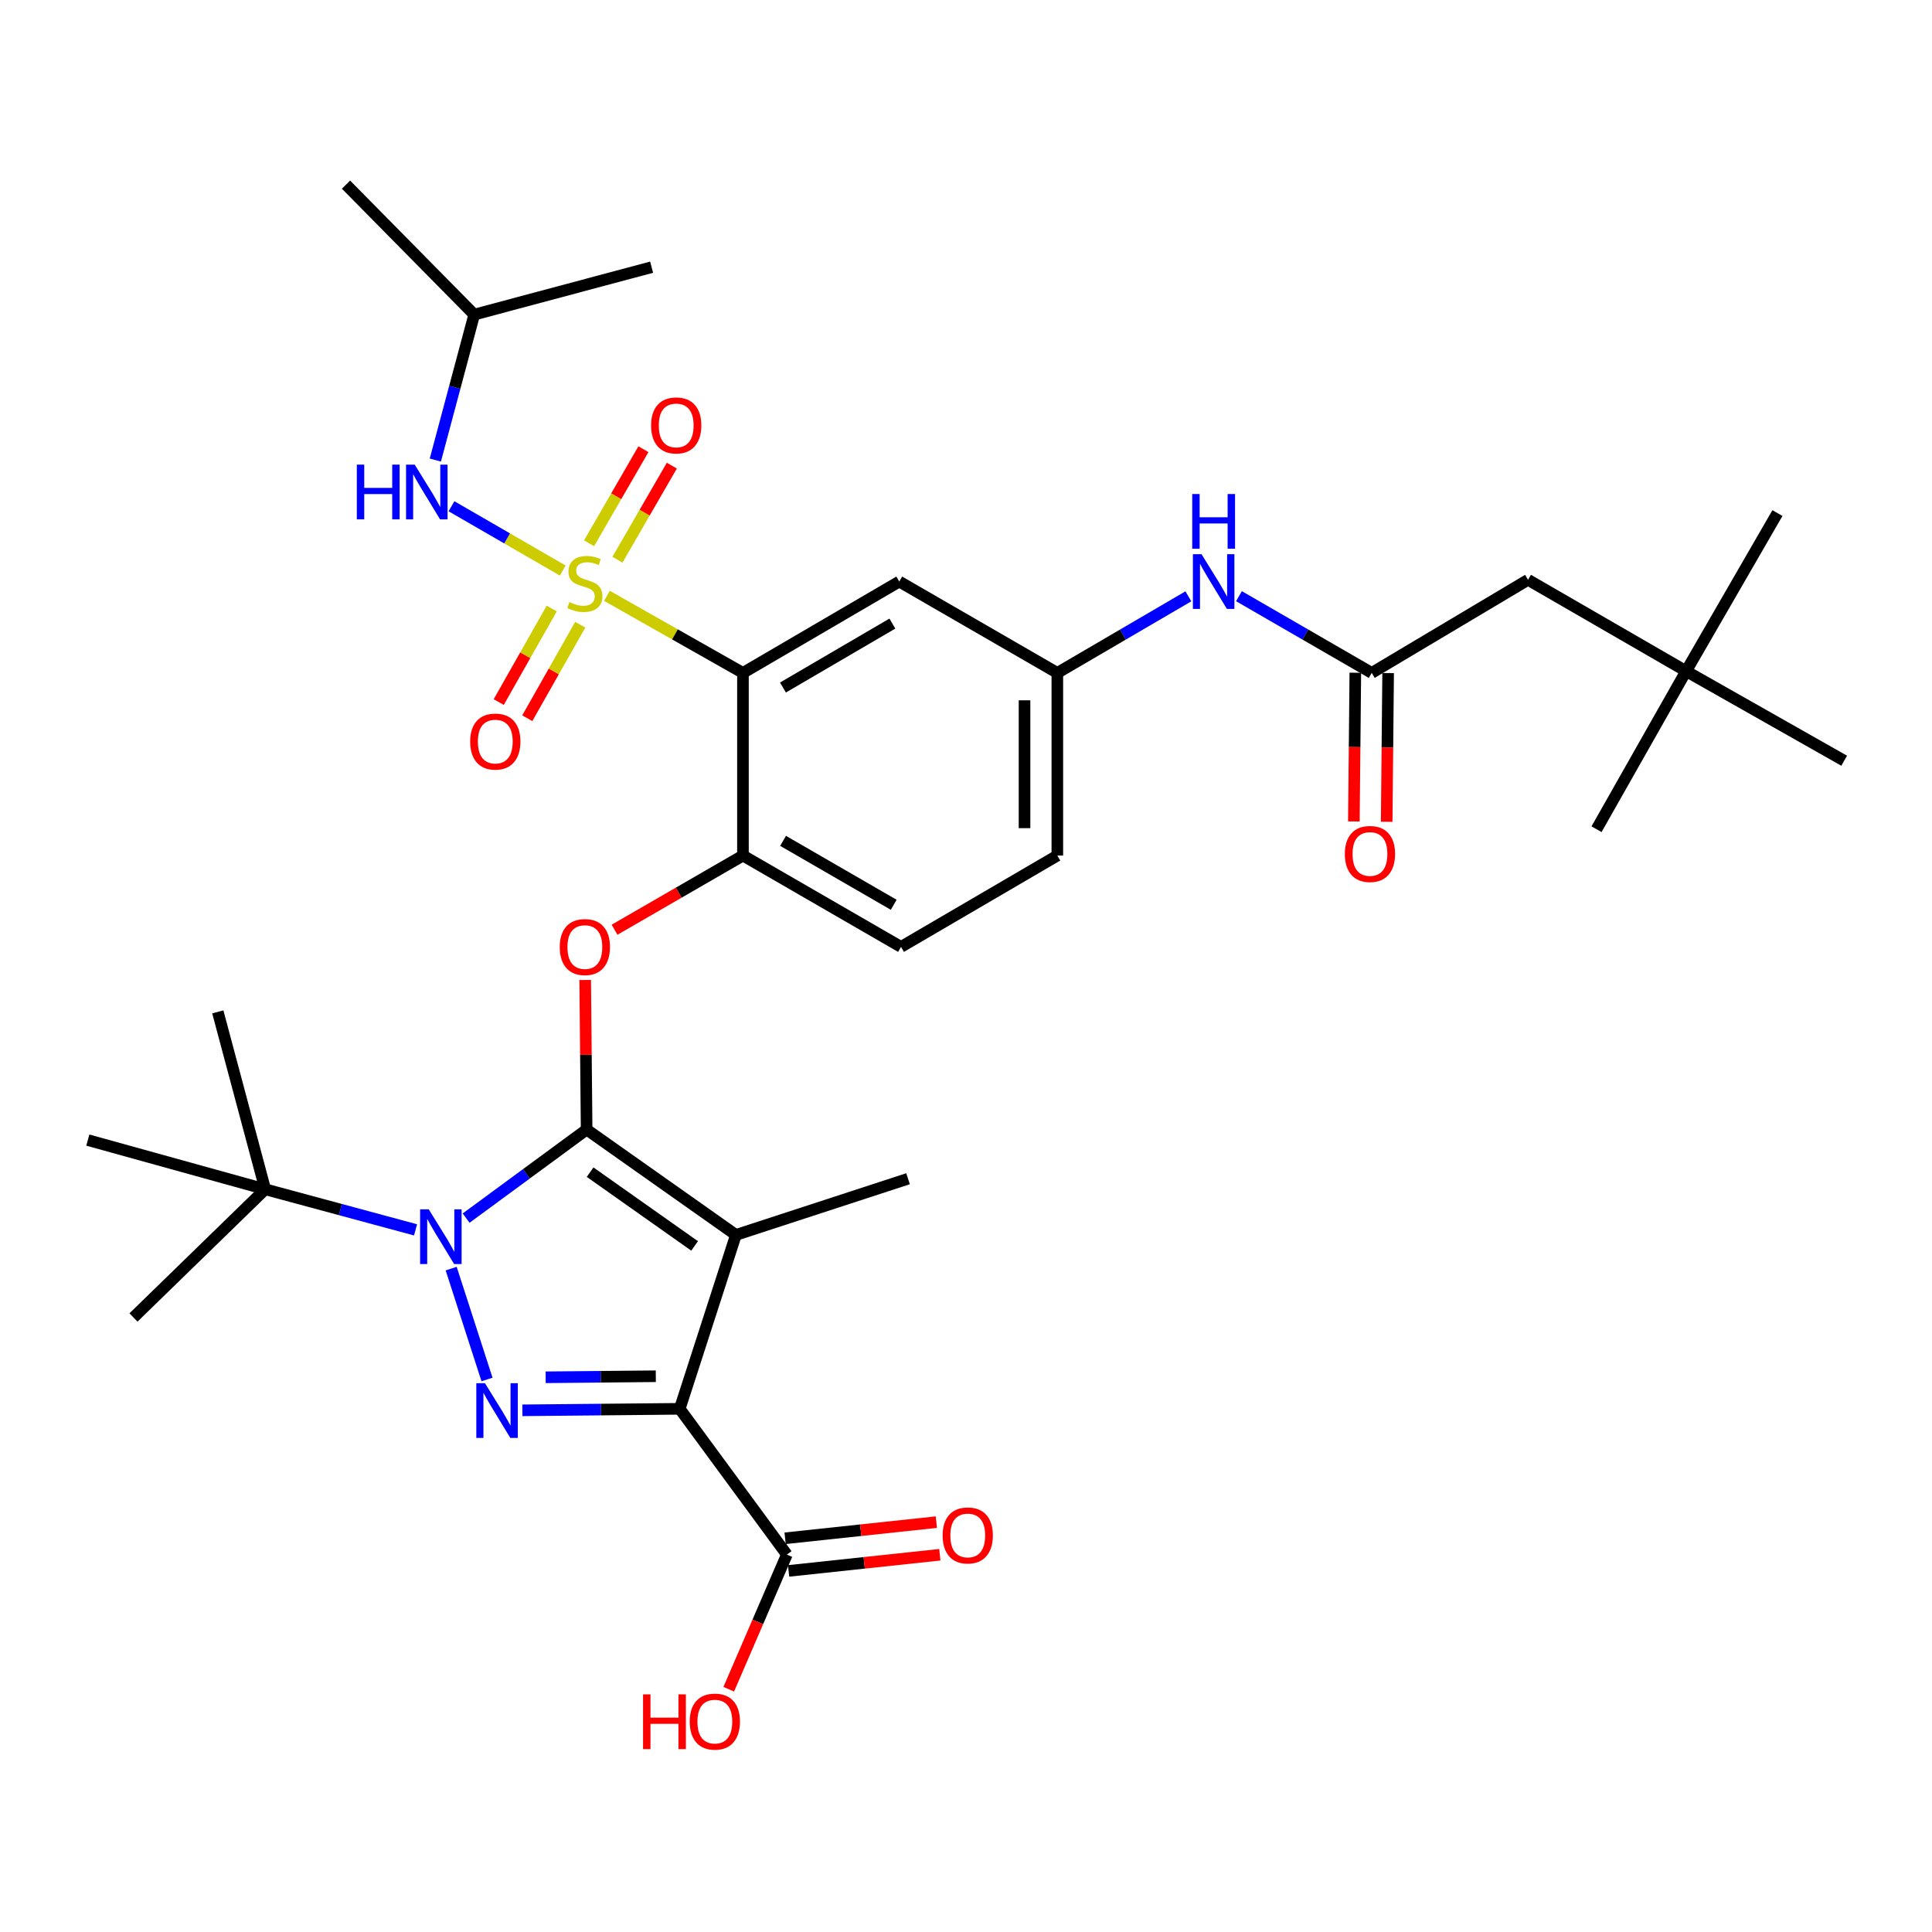 <?xml version='1.0' encoding='iso-8859-1'?>
<svg version='1.1' baseProfile='full'
              xmlns='http://www.w3.org/2000/svg'
                      xmlns:rdkit='http://www.rdkit.org/xml'
                      xmlns:xlink='http://www.w3.org/1999/xlink'
                  xml:space='preserve'
width='1000px' height='1000px' viewBox='0 0 1000 1000'>
<!-- END OF HEADER -->
<rect style='opacity:1.0;fill:#FFFFFF;stroke:none' width='1000' height='1000' x='0' y='0'> </rect>
<path class='bond-0' d='M 615.095,308.661 L 581.186,328.476' style='fill:none;fill-rule:evenodd;stroke:#0000FF;stroke-width:6px;stroke-linecap:butt;stroke-linejoin:miter;stroke-opacity:1' />
<path class='bond-0' d='M 581.186,328.476 L 547.276,348.292' style='fill:none;fill-rule:evenodd;stroke:#000000;stroke-width:6px;stroke-linecap:butt;stroke-linejoin:miter;stroke-opacity:1' />
<path class='bond-1' d='M 641.28,308.586 L 675.641,328.439' style='fill:none;fill-rule:evenodd;stroke:#0000FF;stroke-width:6px;stroke-linecap:butt;stroke-linejoin:miter;stroke-opacity:1' />
<path class='bond-1' d='M 675.641,328.439 L 710.003,348.292' style='fill:none;fill-rule:evenodd;stroke:#000000;stroke-width:6px;stroke-linecap:butt;stroke-linejoin:miter;stroke-opacity:1' />
<path class='bond-2' d='M 233.525,656.635 L 252.076,714.016' style='fill:none;fill-rule:evenodd;stroke:#0000FF;stroke-width:6px;stroke-linecap:butt;stroke-linejoin:miter;stroke-opacity:1' />
<path class='bond-3' d='M 241.263,630.497 L 272.451,607.576' style='fill:none;fill-rule:evenodd;stroke:#0000FF;stroke-width:6px;stroke-linecap:butt;stroke-linejoin:miter;stroke-opacity:1' />
<path class='bond-3' d='M 272.451,607.576 L 303.639,584.655' style='fill:none;fill-rule:evenodd;stroke:#000000;stroke-width:6px;stroke-linecap:butt;stroke-linejoin:miter;stroke-opacity:1' />
<path class='bond-4' d='M 215.088,636.575 L 176.18,626.069' style='fill:none;fill-rule:evenodd;stroke:#0000FF;stroke-width:6px;stroke-linecap:butt;stroke-linejoin:miter;stroke-opacity:1' />
<path class='bond-4' d='M 176.18,626.069 L 137.271,615.562' style='fill:none;fill-rule:evenodd;stroke:#000000;stroke-width:6px;stroke-linecap:butt;stroke-linejoin:miter;stroke-opacity:1' />
<path class='bond-5' d='M 270.382,729.981 L 311.102,729.591' style='fill:none;fill-rule:evenodd;stroke:#0000FF;stroke-width:6px;stroke-linecap:butt;stroke-linejoin:miter;stroke-opacity:1' />
<path class='bond-5' d='M 311.102,729.591 L 351.822,729.201' style='fill:none;fill-rule:evenodd;stroke:#000000;stroke-width:6px;stroke-linecap:butt;stroke-linejoin:miter;stroke-opacity:1' />
<path class='bond-5' d='M 282.435,712.883 L 310.939,712.61' style='fill:none;fill-rule:evenodd;stroke:#0000FF;stroke-width:6px;stroke-linecap:butt;stroke-linejoin:miter;stroke-opacity:1' />
<path class='bond-5' d='M 310.939,712.61 L 339.443,712.337' style='fill:none;fill-rule:evenodd;stroke:#000000;stroke-width:6px;stroke-linecap:butt;stroke-linejoin:miter;stroke-opacity:1' />
<path class='bond-6' d='M 351.822,729.201 L 407.278,804.658' style='fill:none;fill-rule:evenodd;stroke:#000000;stroke-width:6px;stroke-linecap:butt;stroke-linejoin:miter;stroke-opacity:1' />
<path class='bond-7' d='M 351.822,729.201 L 380.908,639.196' style='fill:none;fill-rule:evenodd;stroke:#000000;stroke-width:6px;stroke-linecap:butt;stroke-linejoin:miter;stroke-opacity:1' />
<path class='bond-8' d='M 380.908,639.196 L 469.998,610.109' style='fill:none;fill-rule:evenodd;stroke:#000000;stroke-width:6px;stroke-linecap:butt;stroke-linejoin:miter;stroke-opacity:1' />
<path class='bond-9' d='M 380.908,639.196 L 303.639,584.655' style='fill:none;fill-rule:evenodd;stroke:#000000;stroke-width:6px;stroke-linecap:butt;stroke-linejoin:miter;stroke-opacity:1' />
<path class='bond-9' d='M 359.525,644.889 L 305.437,606.71' style='fill:none;fill-rule:evenodd;stroke:#000000;stroke-width:6px;stroke-linecap:butt;stroke-linejoin:miter;stroke-opacity:1' />
<path class='bond-10' d='M 303.639,584.655 L 303.265,545.945' style='fill:none;fill-rule:evenodd;stroke:#000000;stroke-width:6px;stroke-linecap:butt;stroke-linejoin:miter;stroke-opacity:1' />
<path class='bond-10' d='M 303.265,545.945 L 302.89,507.235' style='fill:none;fill-rule:evenodd;stroke:#FF0000;stroke-width:6px;stroke-linecap:butt;stroke-linejoin:miter;stroke-opacity:1' />
<path class='bond-11' d='M 318.087,481.235 L 351.318,462.035' style='fill:none;fill-rule:evenodd;stroke:#FF0000;stroke-width:6px;stroke-linecap:butt;stroke-linejoin:miter;stroke-opacity:1' />
<path class='bond-11' d='M 351.318,462.035 L 384.55,442.835' style='fill:none;fill-rule:evenodd;stroke:#000000;stroke-width:6px;stroke-linecap:butt;stroke-linejoin:miter;stroke-opacity:1' />
<path class='bond-12' d='M 291.282,295.319 L 262.481,278.677' style='fill:none;fill-rule:evenodd;stroke:#CCCC00;stroke-width:6px;stroke-linecap:butt;stroke-linejoin:miter;stroke-opacity:1' />
<path class='bond-12' d='M 262.481,278.677 L 233.68,262.034' style='fill:none;fill-rule:evenodd;stroke:#0000FF;stroke-width:6px;stroke-linecap:butt;stroke-linejoin:miter;stroke-opacity:1' />
<path class='bond-13' d='M 285.573,314.976 L 271.857,339.18' style='fill:none;fill-rule:evenodd;stroke:#CCCC00;stroke-width:6px;stroke-linecap:butt;stroke-linejoin:miter;stroke-opacity:1' />
<path class='bond-13' d='M 271.857,339.18 L 258.142,363.385' style='fill:none;fill-rule:evenodd;stroke:#FF0000;stroke-width:6px;stroke-linecap:butt;stroke-linejoin:miter;stroke-opacity:1' />
<path class='bond-13' d='M 300.348,323.348 L 286.632,347.552' style='fill:none;fill-rule:evenodd;stroke:#CCCC00;stroke-width:6px;stroke-linecap:butt;stroke-linejoin:miter;stroke-opacity:1' />
<path class='bond-13' d='M 286.632,347.552 L 272.917,371.757' style='fill:none;fill-rule:evenodd;stroke:#FF0000;stroke-width:6px;stroke-linecap:butt;stroke-linejoin:miter;stroke-opacity:1' />
<path class='bond-14' d='M 319.6,289.697 L 333.667,265.353' style='fill:none;fill-rule:evenodd;stroke:#CCCC00;stroke-width:6px;stroke-linecap:butt;stroke-linejoin:miter;stroke-opacity:1' />
<path class='bond-14' d='M 333.667,265.353 L 347.734,241.009' style='fill:none;fill-rule:evenodd;stroke:#FF0000;stroke-width:6px;stroke-linecap:butt;stroke-linejoin:miter;stroke-opacity:1' />
<path class='bond-14' d='M 304.896,281.2 L 318.963,256.856' style='fill:none;fill-rule:evenodd;stroke:#CCCC00;stroke-width:6px;stroke-linecap:butt;stroke-linejoin:miter;stroke-opacity:1' />
<path class='bond-14' d='M 318.963,256.856 L 333.03,232.513' style='fill:none;fill-rule:evenodd;stroke:#FF0000;stroke-width:6px;stroke-linecap:butt;stroke-linejoin:miter;stroke-opacity:1' />
<path class='bond-15' d='M 314.155,308.407 L 349.353,328.35' style='fill:none;fill-rule:evenodd;stroke:#CCCC00;stroke-width:6px;stroke-linecap:butt;stroke-linejoin:miter;stroke-opacity:1' />
<path class='bond-15' d='M 349.353,328.35 L 384.55,348.292' style='fill:none;fill-rule:evenodd;stroke:#000000;stroke-width:6px;stroke-linecap:butt;stroke-linejoin:miter;stroke-opacity:1' />
<path class='bond-16' d='M 407.278,804.658 L 392.238,839.5' style='fill:none;fill-rule:evenodd;stroke:#000000;stroke-width:6px;stroke-linecap:butt;stroke-linejoin:miter;stroke-opacity:1' />
<path class='bond-16' d='M 392.238,839.5 L 377.198,874.341' style='fill:none;fill-rule:evenodd;stroke:#FF0000;stroke-width:6px;stroke-linecap:butt;stroke-linejoin:miter;stroke-opacity:1' />
<path class='bond-17' d='M 408.179,813.101 L 447.316,808.921' style='fill:none;fill-rule:evenodd;stroke:#000000;stroke-width:6px;stroke-linecap:butt;stroke-linejoin:miter;stroke-opacity:1' />
<path class='bond-17' d='M 447.316,808.921 L 486.454,804.741' style='fill:none;fill-rule:evenodd;stroke:#FF0000;stroke-width:6px;stroke-linecap:butt;stroke-linejoin:miter;stroke-opacity:1' />
<path class='bond-17' d='M 406.376,796.215 L 445.513,792.035' style='fill:none;fill-rule:evenodd;stroke:#000000;stroke-width:6px;stroke-linecap:butt;stroke-linejoin:miter;stroke-opacity:1' />
<path class='bond-17' d='M 445.513,792.035 L 484.65,787.855' style='fill:none;fill-rule:evenodd;stroke:#FF0000;stroke-width:6px;stroke-linecap:butt;stroke-linejoin:miter;stroke-opacity:1' />
<path class='bond-18' d='M 872.729,347.386 L 790.904,300.11' style='fill:none;fill-rule:evenodd;stroke:#000000;stroke-width:6px;stroke-linecap:butt;stroke-linejoin:miter;stroke-opacity:1' />
<path class='bond-19' d='M 872.729,347.386 L 954.545,393.747' style='fill:none;fill-rule:evenodd;stroke:#000000;stroke-width:6px;stroke-linecap:butt;stroke-linejoin:miter;stroke-opacity:1' />
<path class='bond-20' d='M 872.729,347.386 L 919.996,265.561' style='fill:none;fill-rule:evenodd;stroke:#000000;stroke-width:6px;stroke-linecap:butt;stroke-linejoin:miter;stroke-opacity:1' />
<path class='bond-21' d='M 872.729,347.386 L 826.359,429.202' style='fill:none;fill-rule:evenodd;stroke:#000000;stroke-width:6px;stroke-linecap:butt;stroke-linejoin:miter;stroke-opacity:1' />
<path class='bond-22' d='M 384.55,348.292 L 465.451,301.016' style='fill:none;fill-rule:evenodd;stroke:#000000;stroke-width:6px;stroke-linecap:butt;stroke-linejoin:miter;stroke-opacity:1' />
<path class='bond-22' d='M 405.253,355.863 L 461.884,322.769' style='fill:none;fill-rule:evenodd;stroke:#000000;stroke-width:6px;stroke-linecap:butt;stroke-linejoin:miter;stroke-opacity:1' />
<path class='bond-23' d='M 384.55,348.292 L 384.55,442.835' style='fill:none;fill-rule:evenodd;stroke:#000000;stroke-width:6px;stroke-linecap:butt;stroke-linejoin:miter;stroke-opacity:1' />
<path class='bond-24' d='M 465.451,301.016 L 547.276,348.292' style='fill:none;fill-rule:evenodd;stroke:#000000;stroke-width:6px;stroke-linecap:butt;stroke-linejoin:miter;stroke-opacity:1' />
<path class='bond-25' d='M 547.276,348.292 L 547.276,442.835' style='fill:none;fill-rule:evenodd;stroke:#000000;stroke-width:6px;stroke-linecap:butt;stroke-linejoin:miter;stroke-opacity:1' />
<path class='bond-25' d='M 530.294,362.473 L 530.294,428.654' style='fill:none;fill-rule:evenodd;stroke:#000000;stroke-width:6px;stroke-linecap:butt;stroke-linejoin:miter;stroke-opacity:1' />
<path class='bond-26' d='M 384.55,442.835 L 466.366,490.111' style='fill:none;fill-rule:evenodd;stroke:#000000;stroke-width:6px;stroke-linecap:butt;stroke-linejoin:miter;stroke-opacity:1' />
<path class='bond-26' d='M 405.319,435.223 L 462.59,468.316' style='fill:none;fill-rule:evenodd;stroke:#000000;stroke-width:6px;stroke-linecap:butt;stroke-linejoin:miter;stroke-opacity:1' />
<path class='bond-27' d='M 547.276,442.835 L 466.366,490.111' style='fill:none;fill-rule:evenodd;stroke:#000000;stroke-width:6px;stroke-linecap:butt;stroke-linejoin:miter;stroke-opacity:1' />
<path class='bond-28' d='M 701.512,348.209 L 701.136,386.697' style='fill:none;fill-rule:evenodd;stroke:#000000;stroke-width:6px;stroke-linecap:butt;stroke-linejoin:miter;stroke-opacity:1' />
<path class='bond-28' d='M 701.136,386.697 L 700.76,425.185' style='fill:none;fill-rule:evenodd;stroke:#FF0000;stroke-width:6px;stroke-linecap:butt;stroke-linejoin:miter;stroke-opacity:1' />
<path class='bond-28' d='M 718.494,348.375 L 718.117,386.863' style='fill:none;fill-rule:evenodd;stroke:#000000;stroke-width:6px;stroke-linecap:butt;stroke-linejoin:miter;stroke-opacity:1' />
<path class='bond-28' d='M 718.117,386.863 L 717.741,425.351' style='fill:none;fill-rule:evenodd;stroke:#FF0000;stroke-width:6px;stroke-linecap:butt;stroke-linejoin:miter;stroke-opacity:1' />
<path class='bond-29' d='M 710.003,348.292 L 790.904,300.11' style='fill:none;fill-rule:evenodd;stroke:#000000;stroke-width:6px;stroke-linecap:butt;stroke-linejoin:miter;stroke-opacity:1' />
<path class='bond-30' d='M 137.271,615.562 L 69.088,681.925' style='fill:none;fill-rule:evenodd;stroke:#000000;stroke-width:6px;stroke-linecap:butt;stroke-linejoin:miter;stroke-opacity:1' />
<path class='bond-31' d='M 137.271,615.562 L 45.455,590.108' style='fill:none;fill-rule:evenodd;stroke:#000000;stroke-width:6px;stroke-linecap:butt;stroke-linejoin:miter;stroke-opacity:1' />
<path class='bond-32' d='M 137.271,615.562 L 112.732,523.746' style='fill:none;fill-rule:evenodd;stroke:#000000;stroke-width:6px;stroke-linecap:butt;stroke-linejoin:miter;stroke-opacity:1' />
<path class='bond-33' d='M 225.329,238.118 L 235.393,200.478' style='fill:none;fill-rule:evenodd;stroke:#0000FF;stroke-width:6px;stroke-linecap:butt;stroke-linejoin:miter;stroke-opacity:1' />
<path class='bond-33' d='M 235.393,200.478 L 245.457,162.838' style='fill:none;fill-rule:evenodd;stroke:#000000;stroke-width:6px;stroke-linecap:butt;stroke-linejoin:miter;stroke-opacity:1' />
<path class='bond-34' d='M 245.457,162.838 L 179.094,95.57' style='fill:none;fill-rule:evenodd;stroke:#000000;stroke-width:6px;stroke-linecap:butt;stroke-linejoin:miter;stroke-opacity:1' />
<path class='bond-35' d='M 245.457,162.838 L 337.274,138.289' style='fill:none;fill-rule:evenodd;stroke:#000000;stroke-width:6px;stroke-linecap:butt;stroke-linejoin:miter;stroke-opacity:1' />
<path  class='atom-0' d='M 621.917 286.856
L 631.197 301.856
Q 632.117 303.336, 633.597 306.016
Q 635.077 308.696, 635.157 308.856
L 635.157 286.856
L 638.917 286.856
L 638.917 315.176
L 635.037 315.176
L 625.077 298.776
Q 623.917 296.856, 622.677 294.656
Q 621.477 292.456, 621.117 291.776
L 621.117 315.176
L 617.437 315.176
L 617.437 286.856
L 621.917 286.856
' fill='#0000FF'/>
<path  class='atom-0' d='M 617.097 255.704
L 620.937 255.704
L 620.937 267.744
L 635.417 267.744
L 635.417 255.704
L 639.257 255.704
L 639.257 284.024
L 635.417 284.024
L 635.417 270.944
L 620.937 270.944
L 620.937 284.024
L 617.097 284.024
L 617.097 255.704
' fill='#0000FF'/>
<path  class='atom-1' d='M 221.922 625.951
L 231.202 640.951
Q 232.122 642.431, 233.602 645.111
Q 235.082 647.791, 235.162 647.951
L 235.162 625.951
L 238.922 625.951
L 238.922 654.271
L 235.042 654.271
L 225.082 637.871
Q 223.922 635.951, 222.682 633.751
Q 221.482 631.551, 221.122 630.871
L 221.122 654.271
L 217.442 654.271
L 217.442 625.951
L 221.922 625.951
' fill='#0000FF'/>
<path  class='atom-2' d='M 251.018 715.947
L 260.298 730.947
Q 261.218 732.427, 262.698 735.107
Q 264.178 737.787, 264.258 737.947
L 264.258 715.947
L 268.018 715.947
L 268.018 744.267
L 264.138 744.267
L 254.178 727.867
Q 253.018 725.947, 251.778 723.747
Q 250.578 721.547, 250.218 720.867
L 250.218 744.267
L 246.538 744.267
L 246.538 715.947
L 251.018 715.947
' fill='#0000FF'/>
<path  class='atom-6' d='M 289.724 490.191
Q 289.724 483.391, 293.084 479.591
Q 296.444 475.791, 302.724 475.791
Q 309.004 475.791, 312.364 479.591
Q 315.724 483.391, 315.724 490.191
Q 315.724 497.071, 312.324 500.991
Q 308.924 504.871, 302.724 504.871
Q 296.484 504.871, 293.084 500.991
Q 289.724 497.111, 289.724 490.191
M 302.724 501.671
Q 307.044 501.671, 309.364 498.791
Q 311.724 495.871, 311.724 490.191
Q 311.724 484.631, 309.364 481.831
Q 307.044 478.991, 302.724 478.991
Q 298.404 478.991, 296.044 481.791
Q 293.724 484.591, 293.724 490.191
Q 293.724 495.911, 296.044 498.791
Q 298.404 501.671, 302.724 501.671
' fill='#FF0000'/>
<path  class='atom-7' d='M 294.724 311.651
Q 295.044 311.771, 296.364 312.331
Q 297.684 312.891, 299.124 313.251
Q 300.604 313.571, 302.044 313.571
Q 304.724 313.571, 306.284 312.291
Q 307.844 310.971, 307.844 308.691
Q 307.844 307.131, 307.044 306.171
Q 306.284 305.211, 305.084 304.691
Q 303.884 304.171, 301.884 303.571
Q 299.364 302.811, 297.844 302.091
Q 296.364 301.371, 295.284 299.851
Q 294.244 298.331, 294.244 295.771
Q 294.244 292.211, 296.644 290.011
Q 299.084 287.811, 303.884 287.811
Q 307.164 287.811, 310.884 289.371
L 309.964 292.451
Q 306.564 291.051, 304.004 291.051
Q 301.244 291.051, 299.724 292.211
Q 298.204 293.331, 298.244 295.291
Q 298.244 296.811, 299.004 297.731
Q 299.804 298.651, 300.924 299.171
Q 302.084 299.691, 304.004 300.291
Q 306.564 301.091, 308.084 301.891
Q 309.604 302.691, 310.684 304.331
Q 311.804 305.931, 311.804 308.691
Q 311.804 312.611, 309.164 314.731
Q 306.564 316.811, 302.204 316.811
Q 299.684 316.811, 297.764 316.251
Q 295.884 315.731, 293.644 314.811
L 294.724 311.651
' fill='#CCCC00'/>
<path  class='atom-8' d='M 243.363 383.827
Q 243.363 377.027, 246.723 373.227
Q 250.083 369.427, 256.363 369.427
Q 262.643 369.427, 266.003 373.227
Q 269.363 377.027, 269.363 383.827
Q 269.363 390.707, 265.963 394.627
Q 262.563 398.507, 256.363 398.507
Q 250.123 398.507, 246.723 394.627
Q 243.363 390.747, 243.363 383.827
M 256.363 395.307
Q 260.683 395.307, 263.003 392.427
Q 265.363 389.507, 265.363 383.827
Q 265.363 378.267, 263.003 375.467
Q 260.683 372.627, 256.363 372.627
Q 252.043 372.627, 249.683 375.427
Q 247.363 378.227, 247.363 383.827
Q 247.363 389.547, 249.683 392.427
Q 252.043 395.307, 256.363 395.307
' fill='#FF0000'/>
<path  class='atom-9' d='M 337.001 220.195
Q 337.001 213.395, 340.361 209.595
Q 343.721 205.795, 350.001 205.795
Q 356.281 205.795, 359.641 209.595
Q 363.001 213.395, 363.001 220.195
Q 363.001 227.075, 359.601 230.995
Q 356.201 234.875, 350.001 234.875
Q 343.761 234.875, 340.361 230.995
Q 337.001 227.115, 337.001 220.195
M 350.001 231.675
Q 354.321 231.675, 356.641 228.795
Q 359.001 225.875, 359.001 220.195
Q 359.001 214.635, 356.641 211.835
Q 354.321 208.995, 350.001 208.995
Q 345.681 208.995, 343.321 211.795
Q 341.001 214.595, 341.001 220.195
Q 341.001 225.915, 343.321 228.795
Q 345.681 231.675, 350.001 231.675
' fill='#FF0000'/>
<path  class='atom-11' d='M 332.842 877.012
L 336.682 877.012
L 336.682 889.052
L 351.162 889.052
L 351.162 877.012
L 355.002 877.012
L 355.002 905.332
L 351.162 905.332
L 351.162 892.252
L 336.682 892.252
L 336.682 905.332
L 332.842 905.332
L 332.842 877.012
' fill='#FF0000'/>
<path  class='atom-11' d='M 357.002 891.092
Q 357.002 884.292, 360.362 880.492
Q 363.722 876.692, 370.002 876.692
Q 376.282 876.692, 379.642 880.492
Q 383.002 884.292, 383.002 891.092
Q 383.002 897.972, 379.602 901.892
Q 376.202 905.772, 370.002 905.772
Q 363.762 905.772, 360.362 901.892
Q 357.002 898.012, 357.002 891.092
M 370.002 902.572
Q 374.322 902.572, 376.642 899.692
Q 379.002 896.772, 379.002 891.092
Q 379.002 885.532, 376.642 882.732
Q 374.322 879.892, 370.002 879.892
Q 365.682 879.892, 363.322 882.692
Q 361.002 885.492, 361.002 891.092
Q 361.002 896.812, 363.322 899.692
Q 365.682 902.572, 370.002 902.572
' fill='#FF0000'/>
<path  class='atom-12' d='M 487.906 794.738
Q 487.906 787.938, 491.266 784.138
Q 494.626 780.338, 500.906 780.338
Q 507.186 780.338, 510.546 784.138
Q 513.906 787.938, 513.906 794.738
Q 513.906 801.618, 510.506 805.538
Q 507.106 809.418, 500.906 809.418
Q 494.666 809.418, 491.266 805.538
Q 487.906 801.658, 487.906 794.738
M 500.906 806.218
Q 505.226 806.218, 507.546 803.338
Q 509.906 800.418, 509.906 794.738
Q 509.906 789.178, 507.546 786.378
Q 505.226 783.538, 500.906 783.538
Q 496.586 783.538, 494.226 786.338
Q 491.906 789.138, 491.906 794.738
Q 491.906 800.458, 494.226 803.338
Q 496.586 806.218, 500.906 806.218
' fill='#FF0000'/>
<path  class='atom-21' d='M 696.088 442.009
Q 696.088 435.209, 699.448 431.409
Q 702.808 427.609, 709.088 427.609
Q 715.368 427.609, 718.728 431.409
Q 722.088 435.209, 722.088 442.009
Q 722.088 448.889, 718.688 452.809
Q 715.288 456.689, 709.088 456.689
Q 702.848 456.689, 699.448 452.809
Q 696.088 448.929, 696.088 442.009
M 709.088 453.489
Q 713.408 453.489, 715.728 450.609
Q 718.088 447.689, 718.088 442.009
Q 718.088 436.449, 715.728 433.649
Q 713.408 430.809, 709.088 430.809
Q 704.768 430.809, 702.408 433.609
Q 700.088 436.409, 700.088 442.009
Q 700.088 447.729, 702.408 450.609
Q 704.768 453.489, 709.088 453.489
' fill='#FF0000'/>
<path  class='atom-30' d='M 184.688 240.494
L 188.528 240.494
L 188.528 252.534
L 203.008 252.534
L 203.008 240.494
L 206.848 240.494
L 206.848 268.814
L 203.008 268.814
L 203.008 255.734
L 188.528 255.734
L 188.528 268.814
L 184.688 268.814
L 184.688 240.494
' fill='#0000FF'/>
<path  class='atom-30' d='M 214.648 240.494
L 223.928 255.494
Q 224.848 256.974, 226.328 259.654
Q 227.808 262.334, 227.888 262.494
L 227.888 240.494
L 231.648 240.494
L 231.648 268.814
L 227.768 268.814
L 217.808 252.414
Q 216.648 250.494, 215.408 248.294
Q 214.208 246.094, 213.848 245.414
L 213.848 268.814
L 210.168 268.814
L 210.168 240.494
L 214.648 240.494
' fill='#0000FF'/>
</svg>
